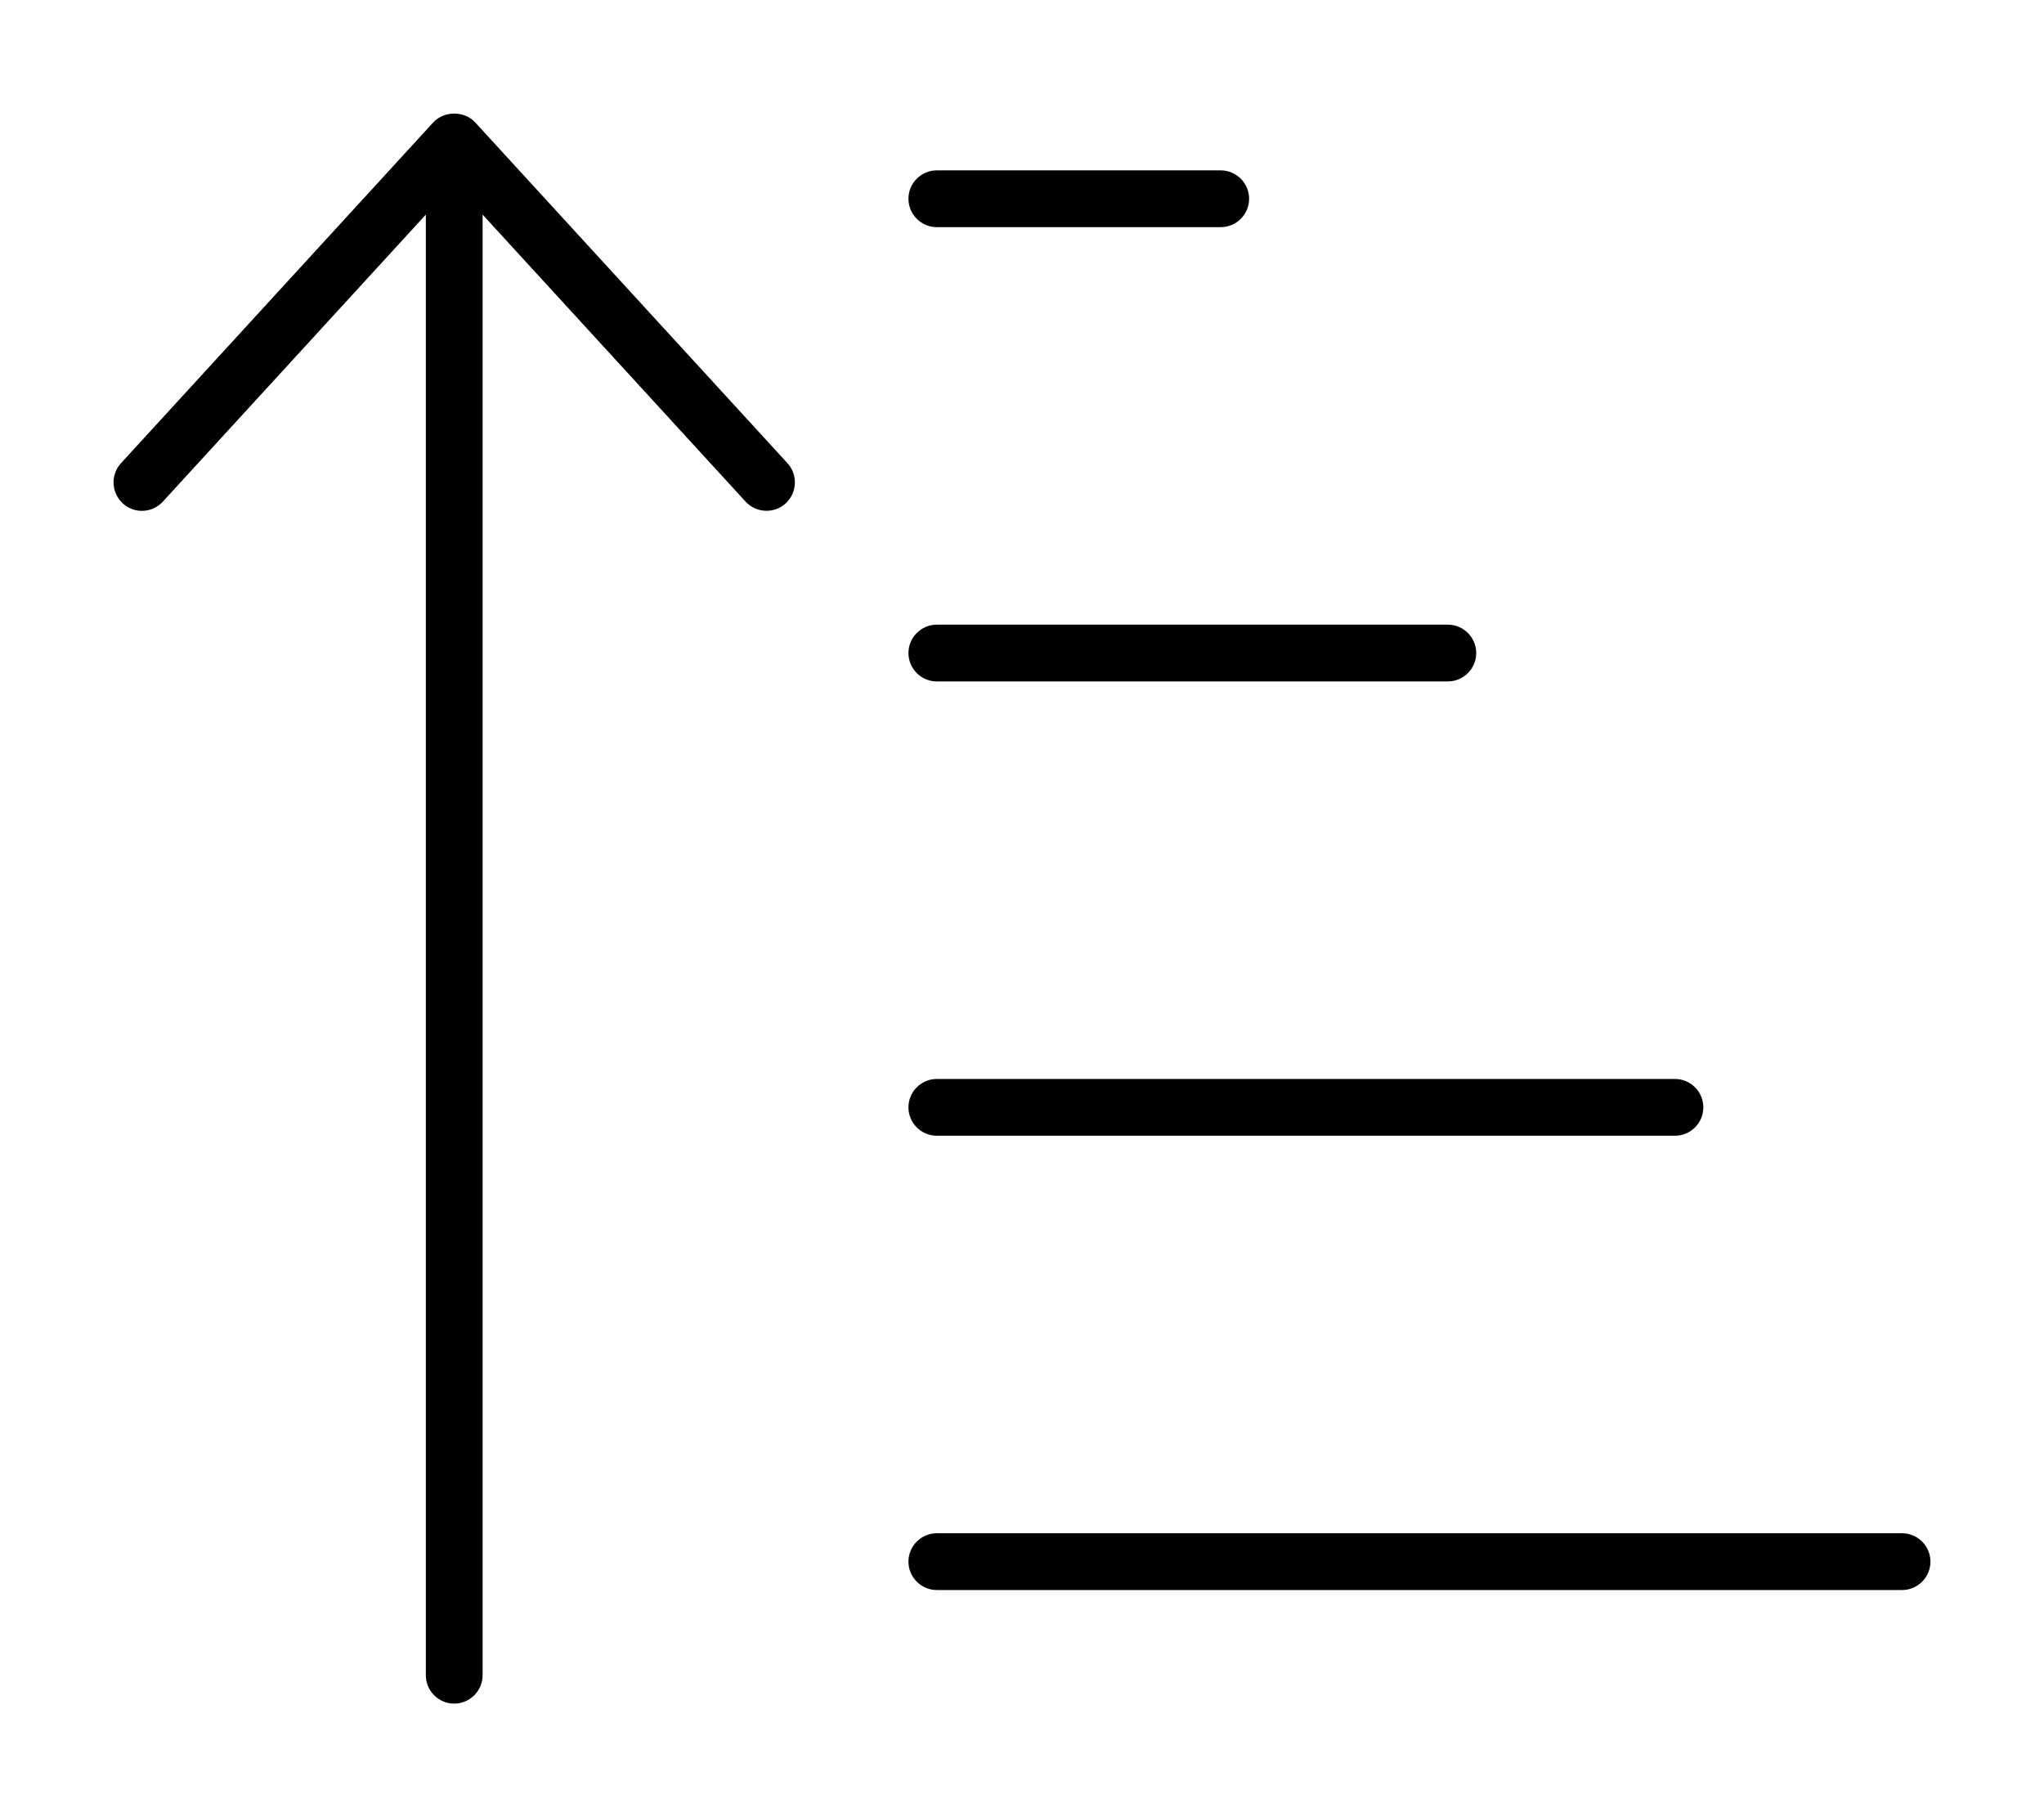 <svg xmlns="http://www.w3.org/2000/svg" viewBox="0 0 576 512"><!-- Font Awesome Pro 6.0.0-alpha2 by @fontawesome - https://fontawesome.com License - https://fontawesome.com/license (Commercial License) --><path d="M45.902 141.324L120 60.471V471.998C120 476.406 123.594 480 128 480S136 476.406 136 471.998V60.471L210.098 141.324C211.691 143.043 213.848 143.918 216.004 143.918C217.941 143.918 219.879 143.23 221.41 141.824C224.66 138.822 224.879 133.76 221.91 130.508L133.906 34.484C130.844 31.172 125.156 31.172 122.094 34.484L34.09 130.508C31.121 133.76 31.34 138.822 34.59 141.824C37.84 144.824 42.902 144.605 45.902 141.324ZM264 192H408C412.406 192 416 188.406 416 184S412.406 176 408 176H264C259.594 176 256 179.594 256 184S259.594 192 264 192ZM264 64H344C348.406 64 352 60.406 352 56S348.406 48 344 48H264C259.594 48 256 51.594 256 56S259.594 64 264 64ZM264 320H472C476.406 320 480 316.406 480 312S476.406 304 472 304H264C259.594 304 256 307.594 256 312S259.594 320 264 320ZM536 432H264C259.594 432 256 435.594 256 440S259.594 448 264 448H536C540.406 448 544 444.406 544 440S540.406 432 536 432Z"/></svg>